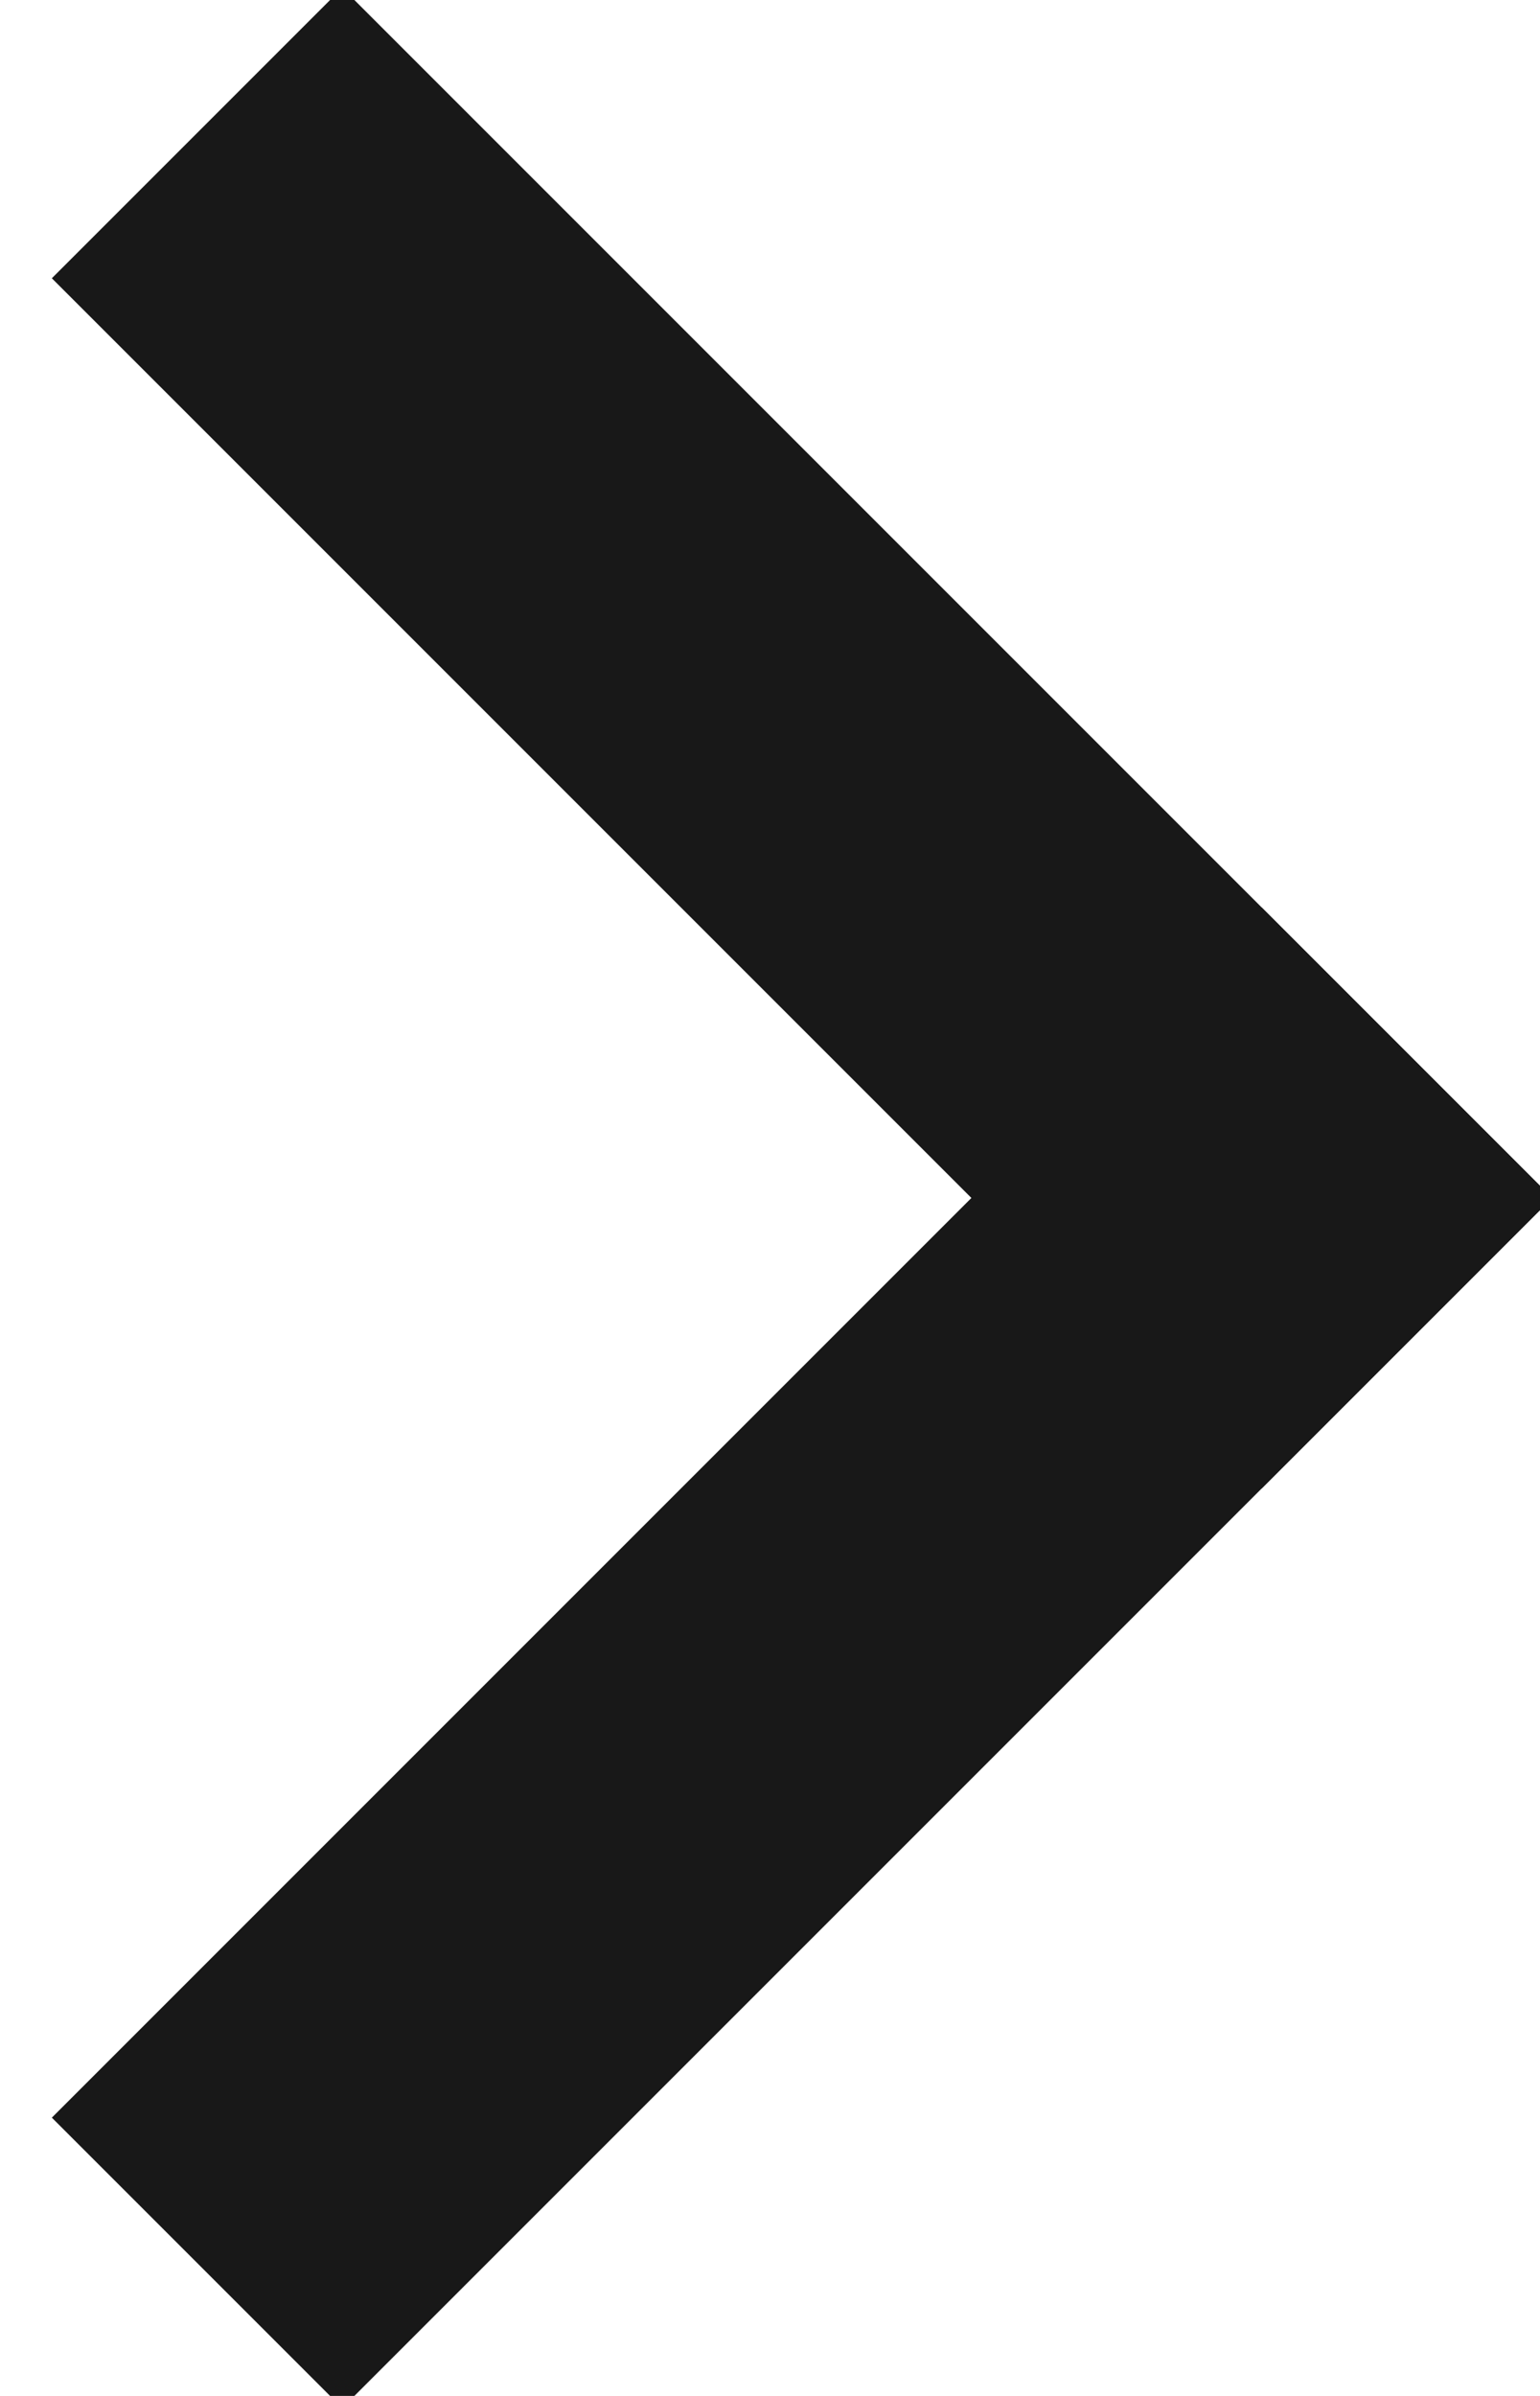 <svg width="9" height="14" viewBox="0 0 9 14" xmlns="http://www.w3.org/2000/svg"><title>Group 4</title><g fill="#181818" fill-rule="evenodd"><path d="M9.071 7L2 14.071.303 12.374l7.071-7.071z"/><path d="M9.071 7L7.374 8.697.303 1.626 2-.071z"/></g></svg>